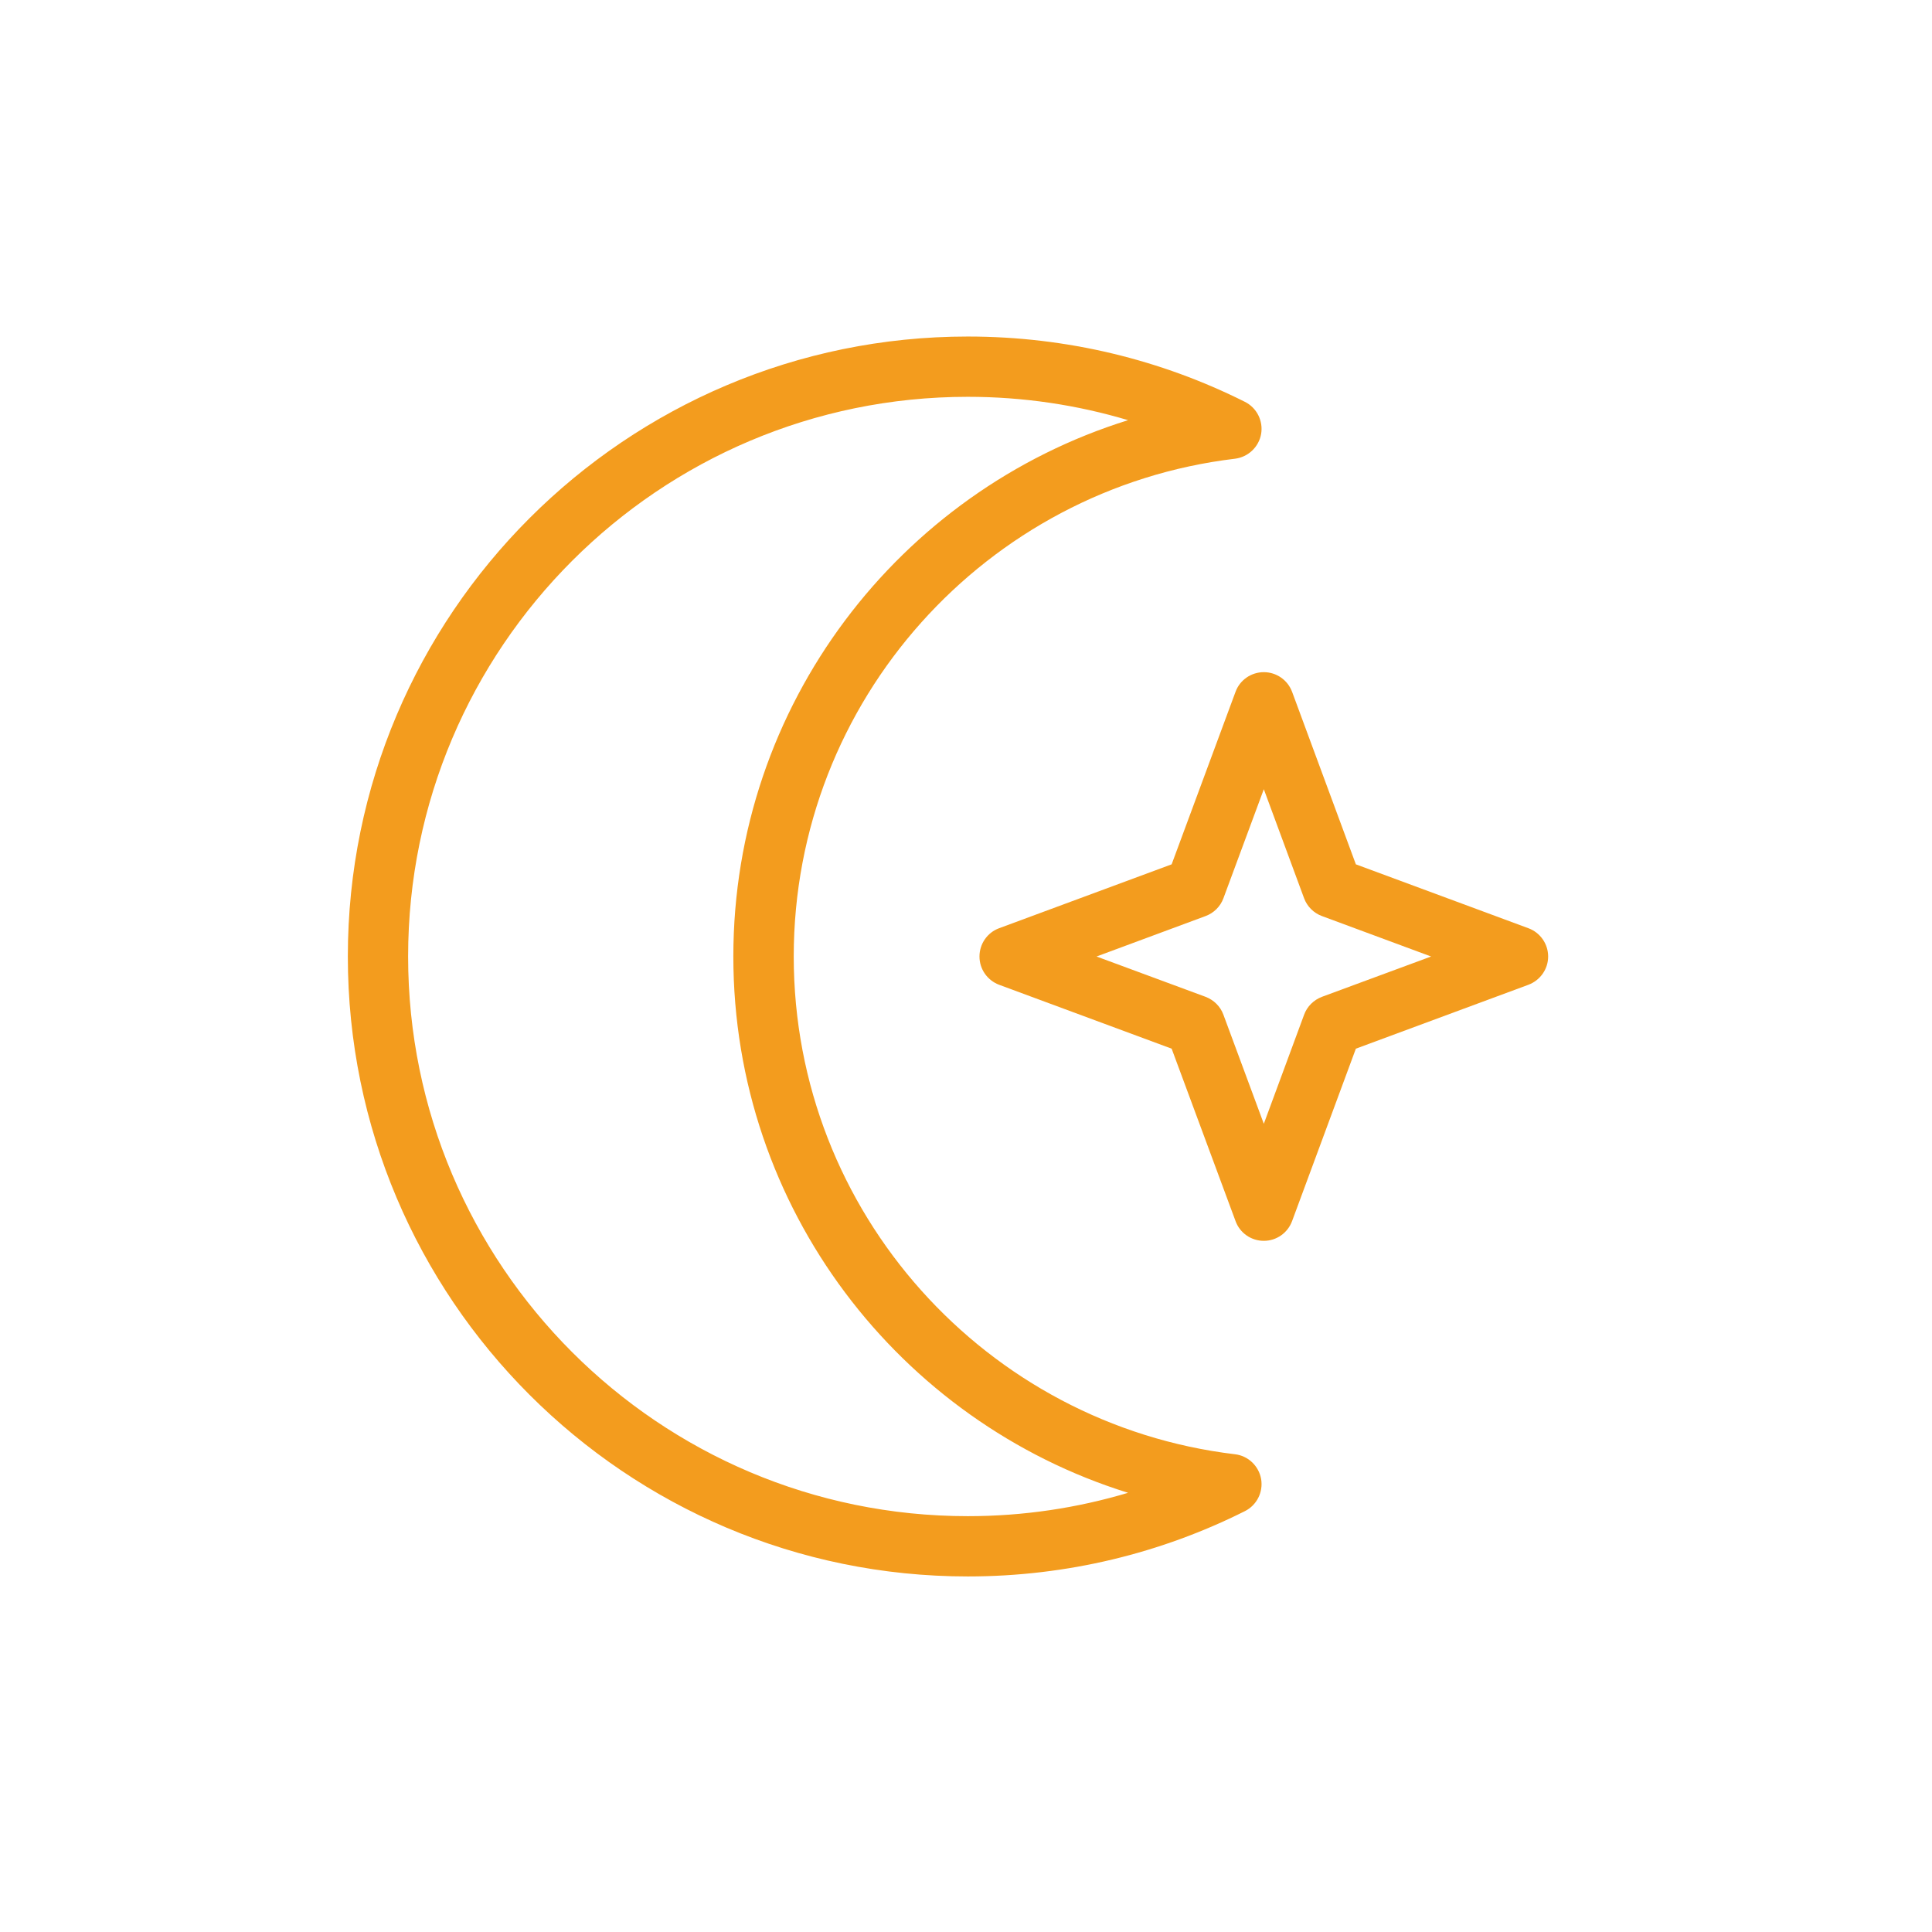 <?xml version="1.0" encoding="UTF-8" standalone="no"?>
<!DOCTYPE svg PUBLIC "-//W3C//DTD SVG 1.1//EN" "http://www.w3.org/Graphics/SVG/1.1/DTD/svg11.dtd">
<svg width="100%" height="100%" viewBox="0 0 200 200" version="1.1" xmlns="http://www.w3.org/2000/svg" xmlns:xlink="http://www.w3.org/1999/xlink" xml:space="preserve" xmlns:serif="http://www.serif.com/" style="fill-rule:evenodd;clip-rule:evenodd;stroke-linejoin:round;stroke-miterlimit:2;">
    <g transform="matrix(1,0,0,1,-3764.29,-850)">
        <g id="ArtBoard2" transform="matrix(1.137,0,0,1.137,861.907,-116.951)">
            <rect x="2552.14" y="850.265" width="175.865" height="175.865" style="fill:none;"/>
            <g transform="matrix(0.879,0,0,0.879,766.291,174.845)">
                <g transform="matrix(1.21,0,0,1.21,570.84,-647.167)">
                    <path d="M1314.37,1299.41C1307.23,1302.99 1299.17,1305 1290.65,1305C1261.36,1305 1237.58,1281.22 1237.58,1251.93C1237.58,1222.64 1261.36,1198.86 1290.65,1198.86C1299.17,1198.86 1307.23,1200.87 1314.37,1204.45C1315.39,1204.96 1315.95,1206.08 1315.76,1207.2C1315.56,1208.32 1314.65,1209.18 1313.52,1209.32C1292.26,1211.86 1275.75,1229.98 1275.75,1251.93C1275.75,1273.88 1292.26,1292 1313.52,1294.54C1314.65,1294.67 1315.56,1295.54 1315.76,1296.66C1315.95,1297.78 1315.39,1298.9 1314.37,1299.41ZM1304.37,1297.84C1284.8,1291.75 1270.58,1273.49 1270.58,1251.93C1270.58,1230.37 1284.8,1212.11 1304.37,1206.02C1300.02,1204.72 1295.42,1204.02 1290.65,1204.02C1264.21,1204.02 1242.74,1225.49 1242.74,1251.93C1242.74,1278.37 1264.21,1299.84 1290.65,1299.84C1295.42,1299.84 1300.02,1299.14 1304.37,1297.84Z" style="fill:rgb(243,156,30);"/>
                </g>
                <g transform="matrix(1.21,0,0,1.21,566.097,-651.909)">
                    <path d="M1322.33,1233.19C1322.33,1233.19 1327.79,1247.96 1327.79,1247.96L1342.56,1253.43C1343.57,1253.8 1344.25,1254.77 1344.25,1255.85C1344.25,1256.93 1343.57,1257.89 1342.56,1258.27C1342.56,1258.27 1327.79,1263.74 1327.79,1263.74L1322.33,1278.5C1321.95,1279.52 1320.99,1280.19 1319.91,1280.19C1318.83,1280.19 1317.86,1279.52 1317.49,1278.5C1317.49,1278.5 1312.02,1263.74 1312.02,1263.74L1297.25,1258.27C1296.24,1257.89 1295.57,1256.93 1295.57,1255.85C1295.57,1254.77 1296.24,1253.8 1297.25,1253.43C1297.25,1253.43 1312.02,1247.96 1312.02,1247.96L1317.49,1233.19C1317.86,1232.18 1318.83,1231.51 1319.91,1231.51C1320.99,1231.51 1321.95,1232.18 1322.33,1233.19ZM1319.91,1241.53L1316.45,1250.87C1316.19,1251.57 1315.63,1252.13 1314.92,1252.39L1305.59,1255.85L1314.92,1259.3C1315.63,1259.57 1316.19,1260.12 1316.45,1260.83L1319.91,1270.17L1323.36,1260.83C1323.62,1260.12 1324.18,1259.57 1324.89,1259.3L1334.23,1255.85L1324.89,1252.39C1324.18,1252.13 1323.62,1251.57 1323.36,1250.87L1319.91,1241.53Z" style="fill:rgb(243,156,30);"/>
                </g>
            </g>
        </g>
    </g>
</svg>
